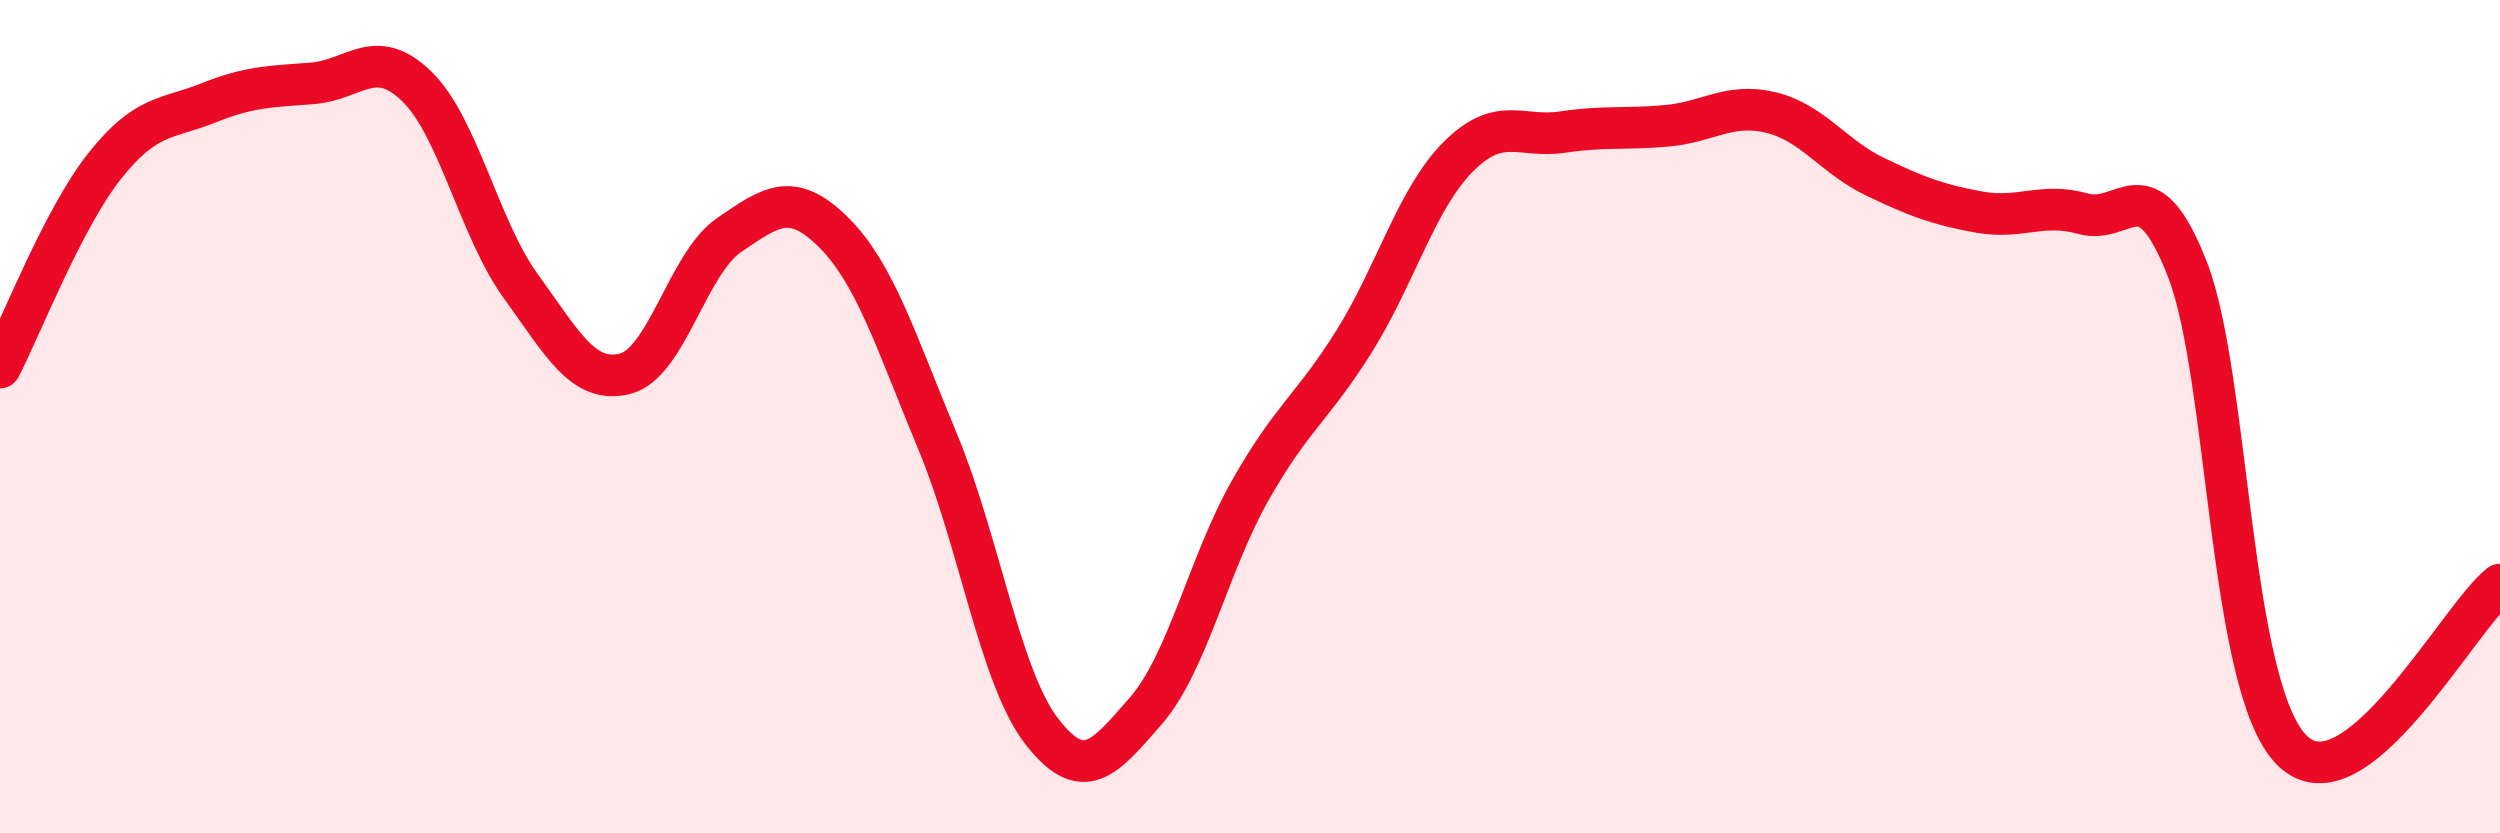 
    <svg width="60" height="20" viewBox="0 0 60 20" xmlns="http://www.w3.org/2000/svg">
      <path
        d="M 0,8.82 C 0.5,7.86 1.5,5.27 2.5,4 C 3.5,2.73 4,2.87 5,2.47 C 6,2.07 6.5,2.08 7.5,2 C 8.5,1.92 9,1.1 10,2.07 C 11,3.04 11.5,5.49 12.5,6.87 C 13.5,8.25 14,9.22 15,8.97 C 16,8.72 16.5,6.32 17.5,5.64 C 18.5,4.96 19,4.58 20,5.57 C 21,6.56 21.5,8.19 22.5,10.59 C 23.5,12.99 24,16.26 25,17.55 C 26,18.84 26.5,18.21 27.5,17.06 C 28.5,15.91 29,13.55 30,11.78 C 31,10.01 31.5,9.79 32.5,8.19 C 33.5,6.59 34,4.76 35,3.76 C 36,2.76 36.5,3.32 37.5,3.17 C 38.5,3.02 39,3.11 40,3.02 C 41,2.93 41.5,2.46 42.5,2.7 C 43.5,2.94 44,3.76 45,4.24 C 46,4.72 46.5,4.91 47.5,5.09 C 48.5,5.27 49,4.85 50,5.13 C 51,5.41 51.5,3.9 52.5,6.47 C 53.5,9.04 53.5,16.49 55,18 C 56.5,19.51 59,14.82 60,14.03L60 20L0 20Z"
        fill="#EB0A25"
        opacity="0.1"
        stroke-linecap="round"
        stroke-linejoin="round"
      />
      <path
        d="M 0,8.82 C 0.5,7.86 1.5,5.27 2.5,4 C 3.5,2.73 4,2.87 5,2.47 C 6,2.07 6.5,2.08 7.5,2 C 8.5,1.92 9,1.1 10,2.07 C 11,3.04 11.5,5.49 12.5,6.87 C 13.5,8.25 14,9.22 15,8.97 C 16,8.72 16.5,6.32 17.5,5.64 C 18.5,4.96 19,4.58 20,5.57 C 21,6.56 21.5,8.19 22.5,10.59 C 23.5,12.99 24,16.26 25,17.55 C 26,18.84 26.5,18.21 27.5,17.06 C 28.5,15.91 29,13.55 30,11.78 C 31,10.01 31.5,9.79 32.5,8.19 C 33.5,6.59 34,4.76 35,3.76 C 36,2.76 36.5,3.32 37.5,3.17 C 38.5,3.02 39,3.11 40,3.02 C 41,2.93 41.5,2.46 42.5,2.7 C 43.5,2.94 44,3.76 45,4.24 C 46,4.72 46.5,4.91 47.5,5.09 C 48.5,5.27 49,4.85 50,5.13 C 51,5.41 51.5,3.9 52.5,6.47 C 53.5,9.04 53.5,16.49 55,18 C 56.5,19.51 59,14.82 60,14.03"
        stroke="#EB0A25"
        stroke-width="1"
        fill="none"
        stroke-linecap="round"
        stroke-linejoin="round"
      />
    </svg>
  